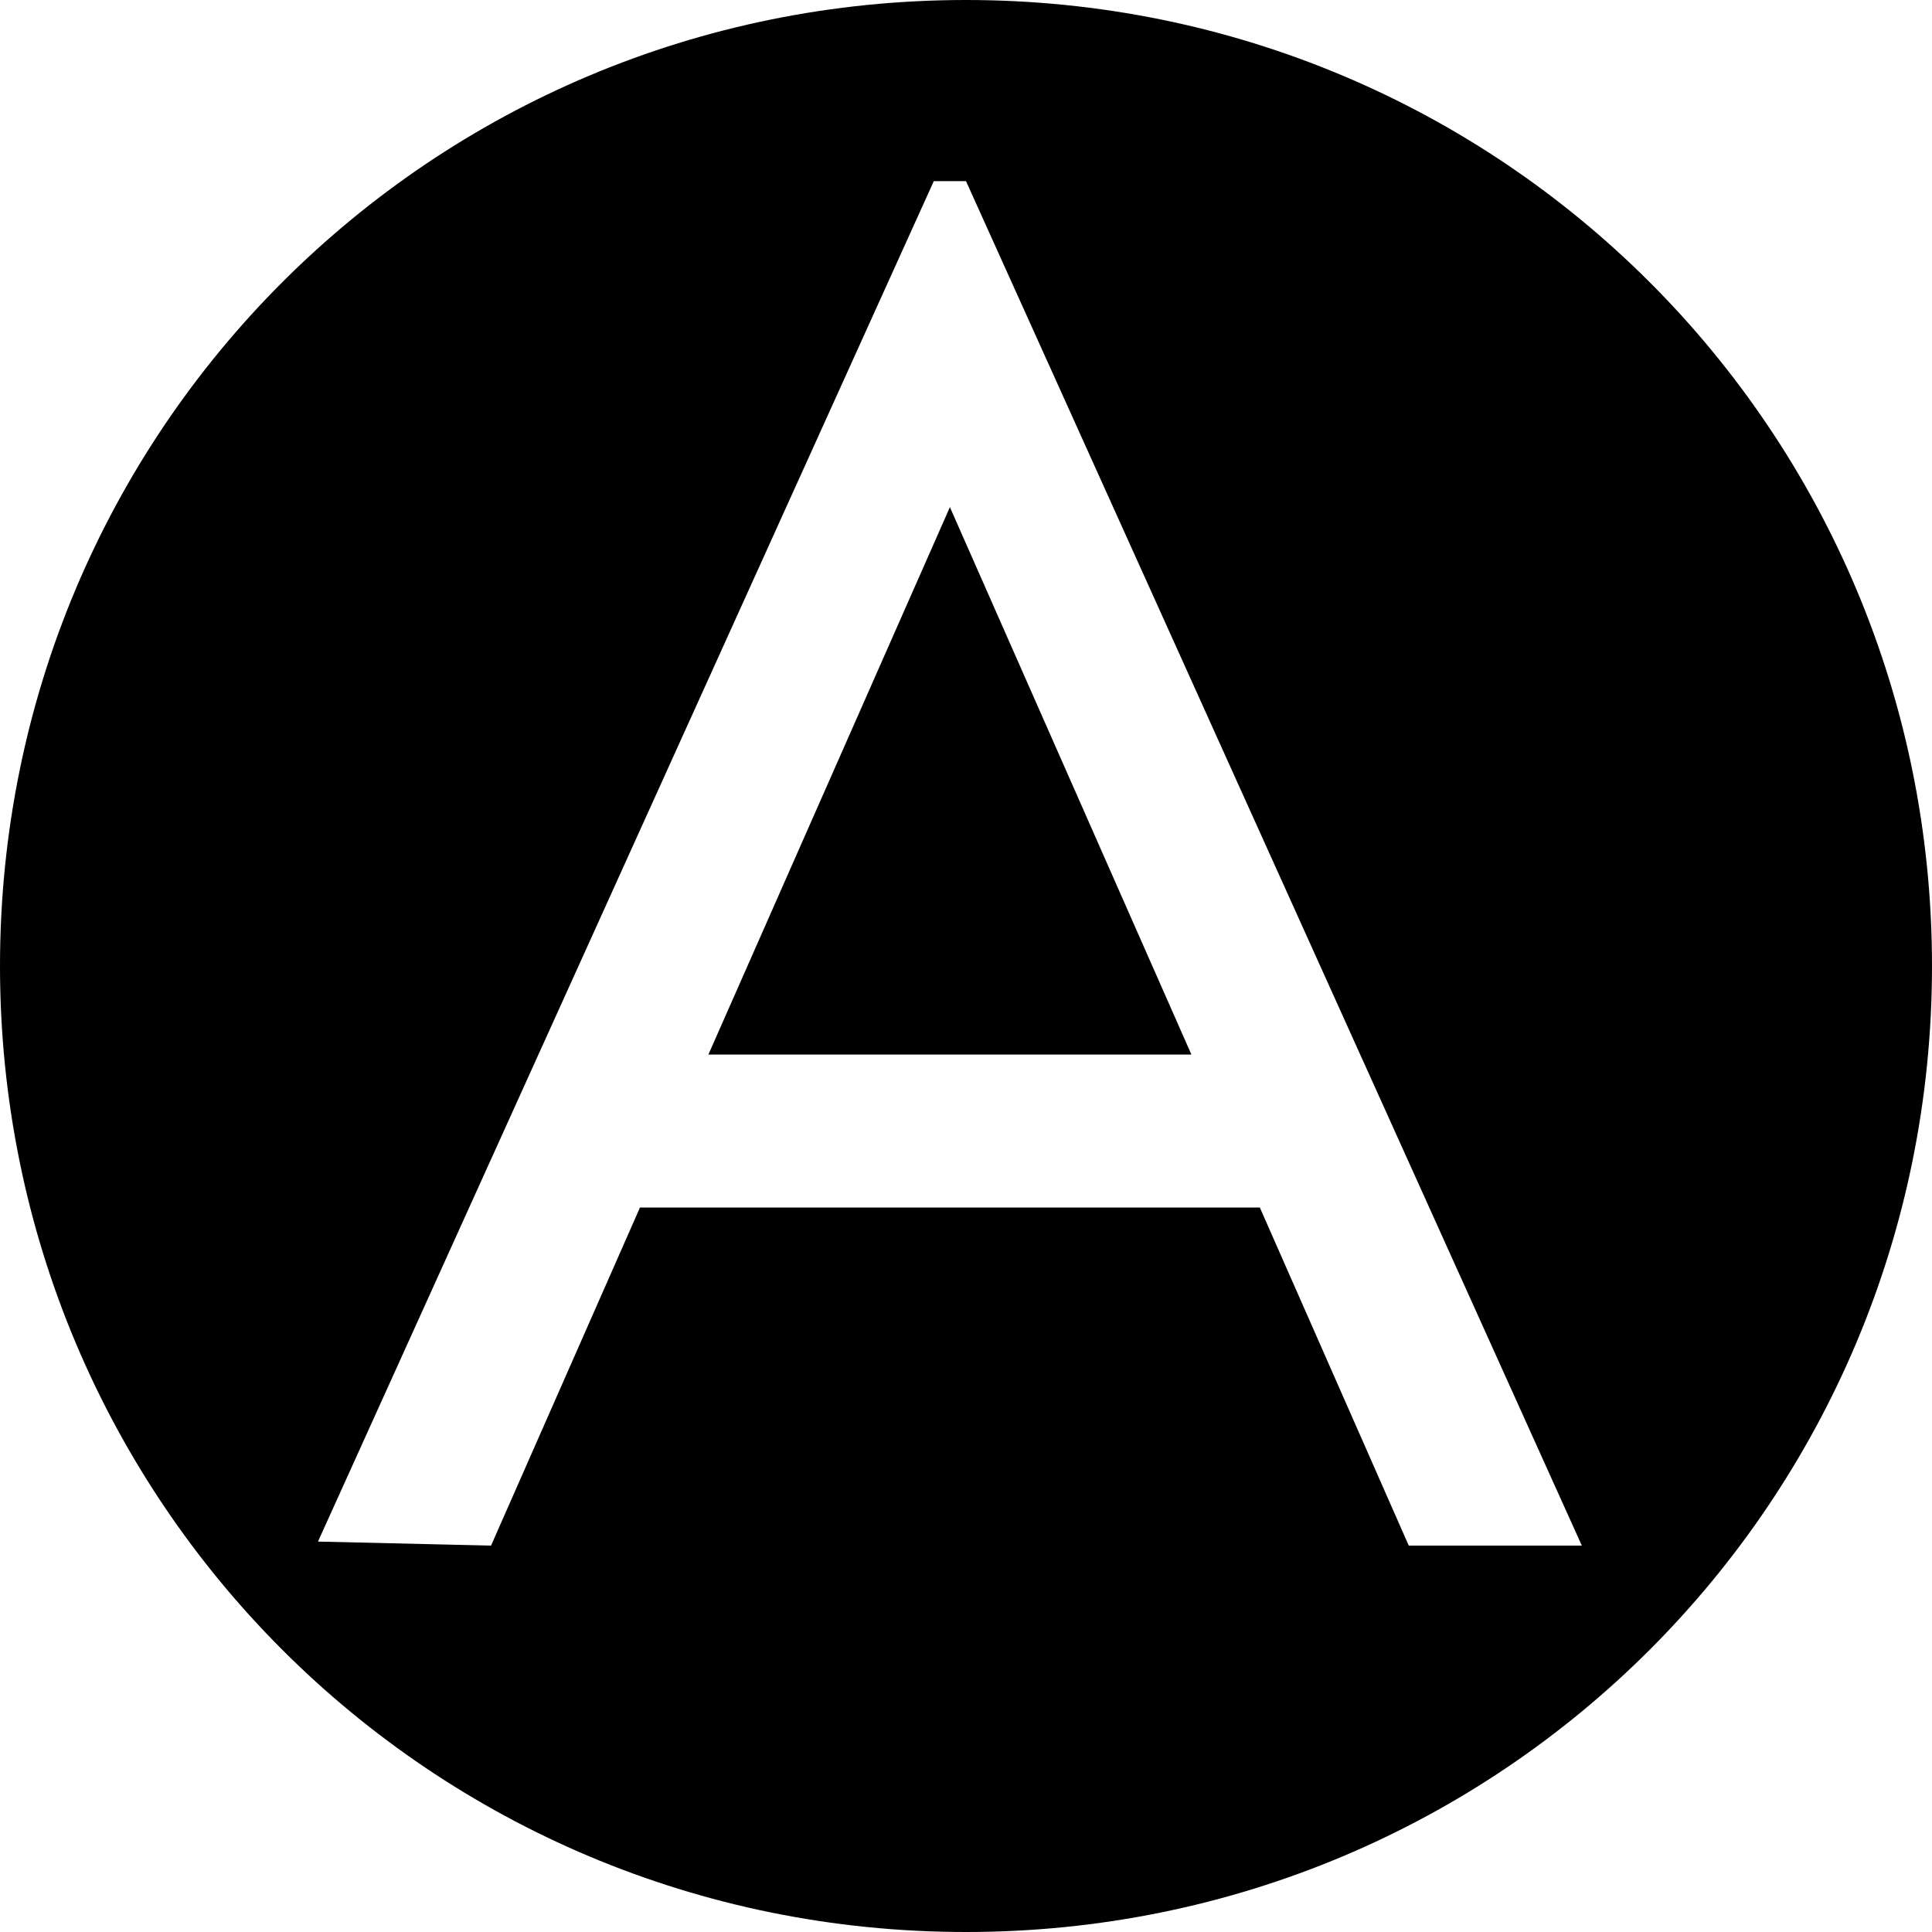 <?xml version="1.0" encoding="utf-8"?>
<!-- Generator: Adobe Illustrator 21.0.0, SVG Export Plug-In . SVG Version: 6.00 Build 0)  -->
<svg version="1.1" id="Слой_1" xmlns="http://www.w3.org/2000/svg" xmlns:xlink="http://www.w3.org/1999/xlink" x="0px" y="0px"
	 viewBox="0 0 48 48" style="enable-background:new 0 0 48 48;" xml:space="preserve">
<g>
	<polygon points="23.6,12.2 23.6,12.6 17.6,26.2 29.6,26.2 23.6,12.6 	"/>
	<path d="M24,0C10.7,0,0,10.7,0,24s10.7,24,24,24s24-10.7,24-24S37.3,0,24,0z M35,38.4L31.3,30H15.9l-3.7,8.4l-4.3-0.1L23.2,4.5h0.2
		h0.4H24l15.3,33.9L35,38.4z"/>
</g>
</svg>
